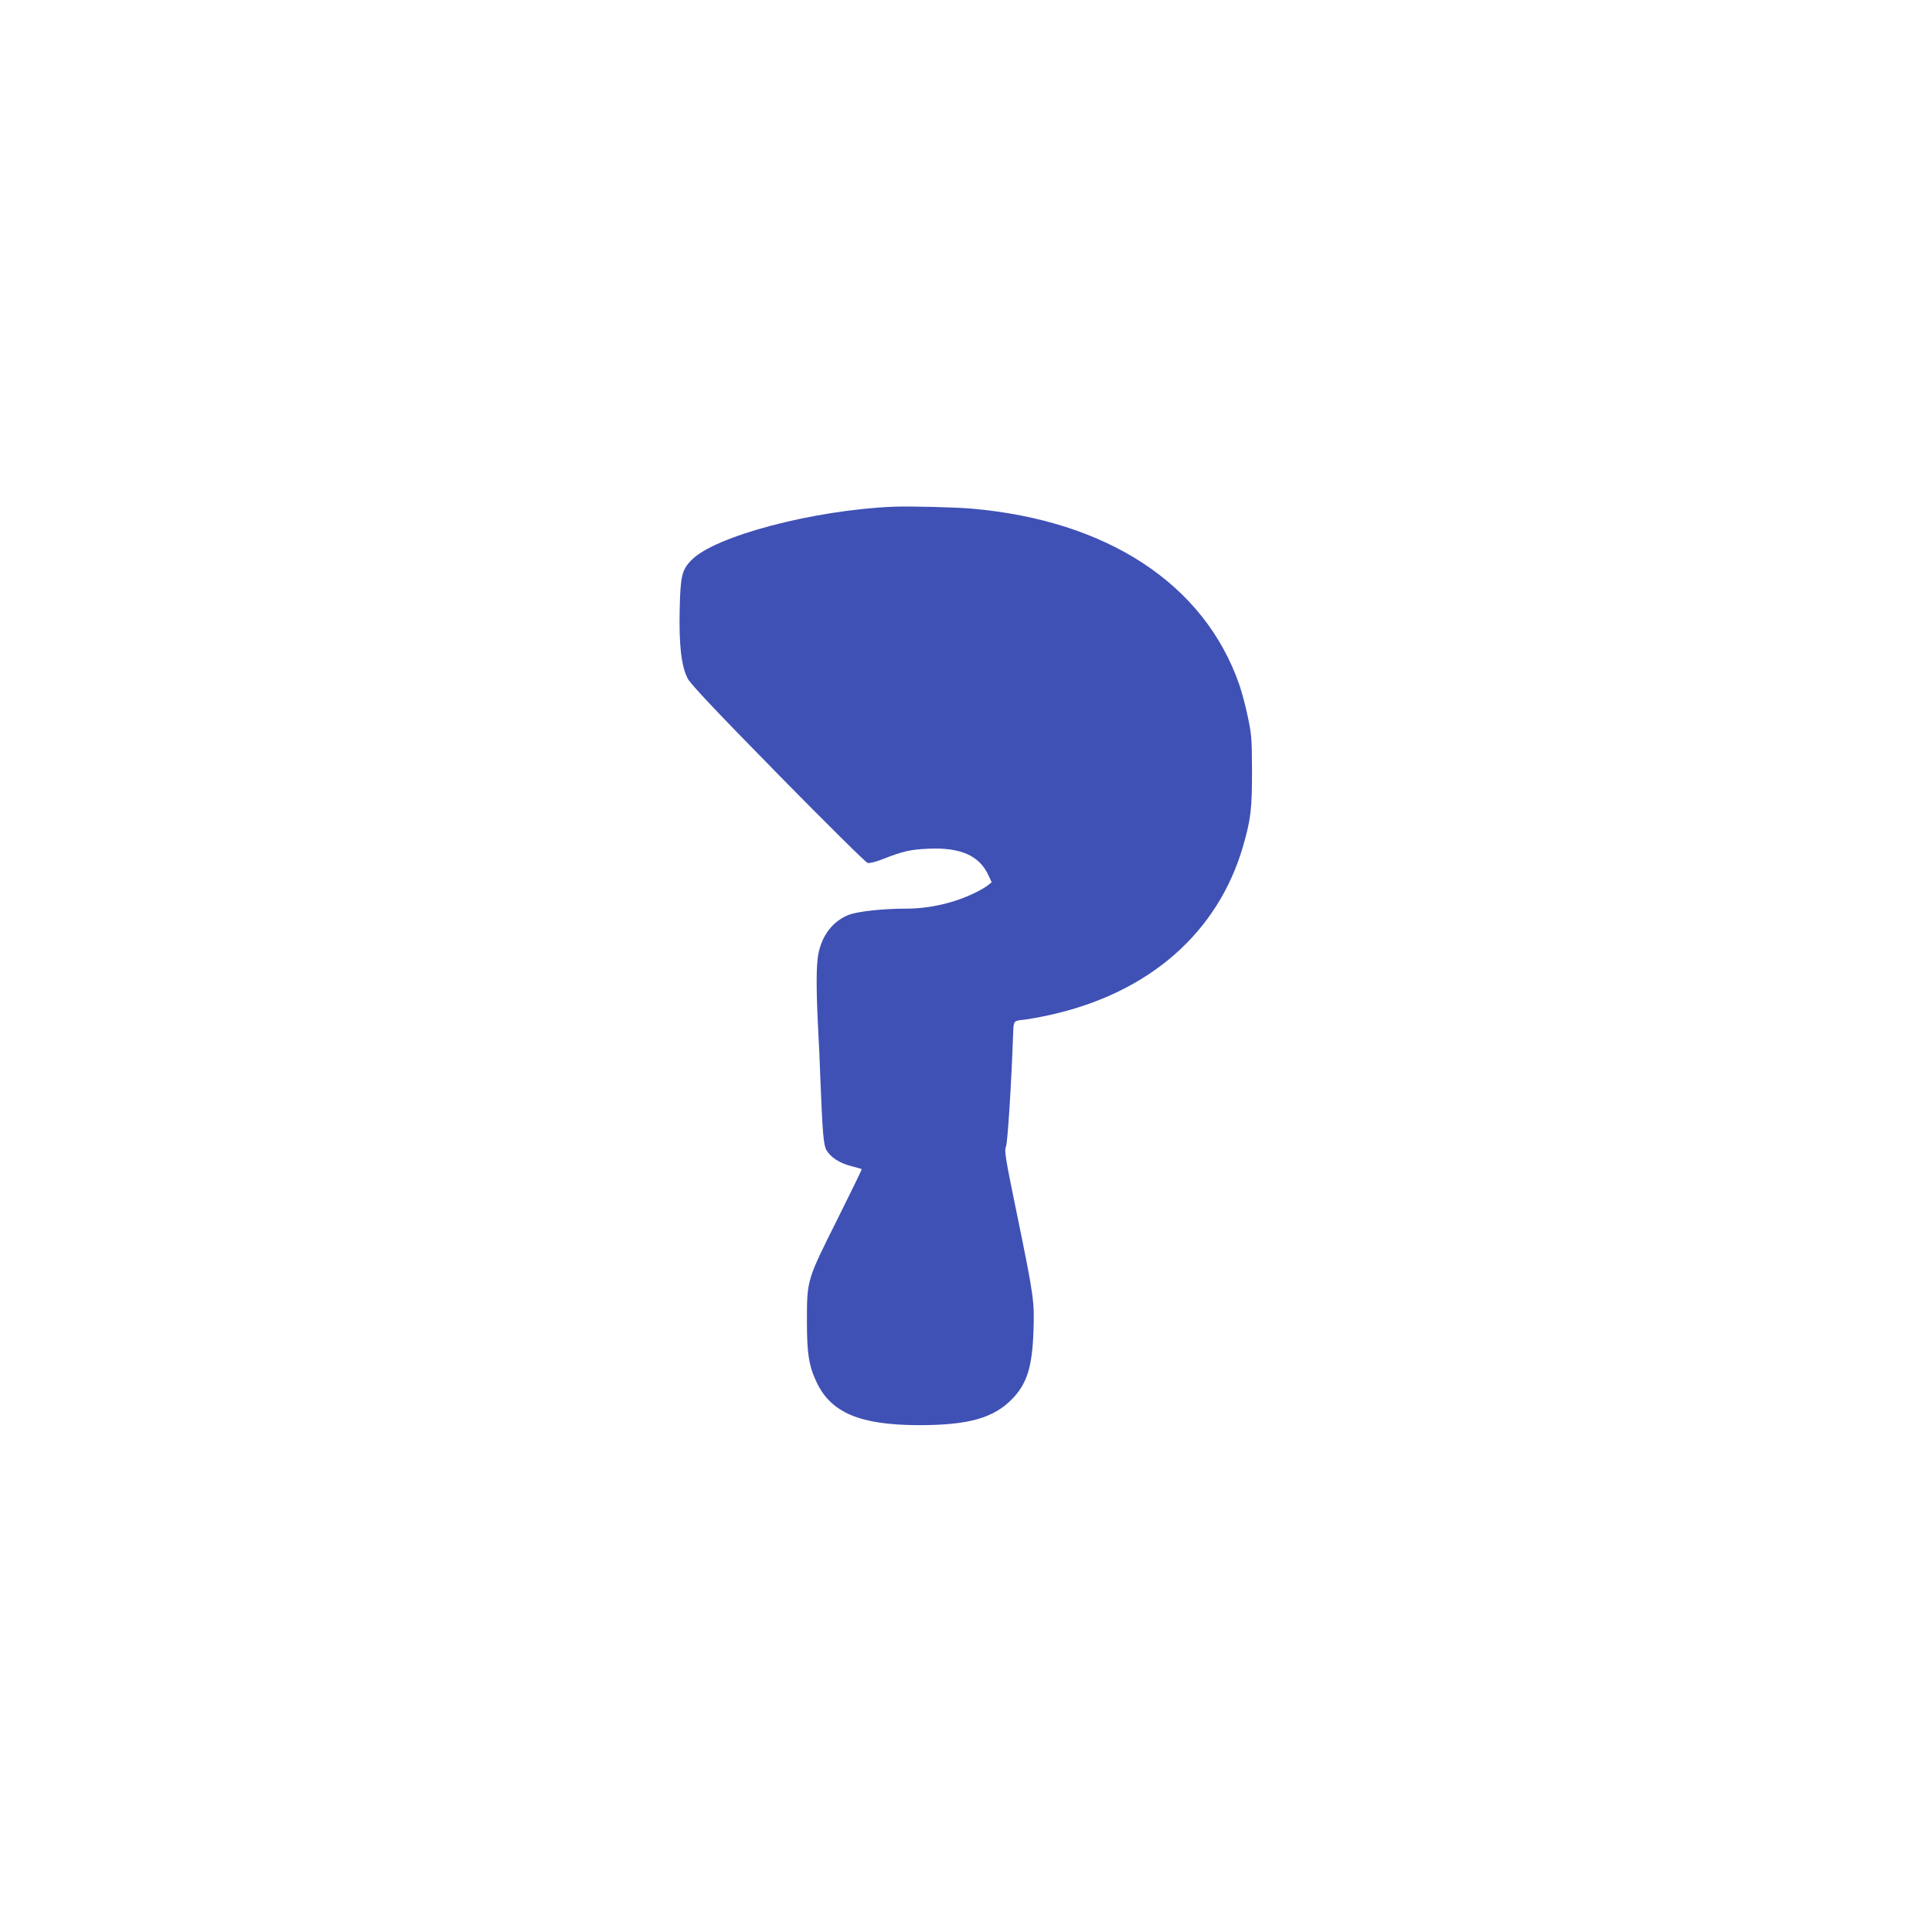 <?xml version="1.0" standalone="no"?>
<!DOCTYPE svg PUBLIC "-//W3C//DTD SVG 20010904//EN"
 "http://www.w3.org/TR/2001/REC-SVG-20010904/DTD/svg10.dtd">
<svg version="1.0" xmlns="http://www.w3.org/2000/svg"
 width="1280pt" height="1280pt" viewBox="0 0 1280 1280"
 preserveAspectRatio="xMidYMid meet">
<g transform="translate(0,1280) scale(0.1,-0.1)"
fill="#3f51b5" stroke="none">
<path d="M5920 9443 c-530 -22 -1186 -195 -1339 -354 -64 -65 -73 -106 -78
-329 -5 -236 11 -375 54 -457 21 -38 179 -206 598 -633 315 -321 580 -583 593
-587 14 -3 53 6 100 25 133 52 183 64 303 69 213 10 339 -46 398 -177 l21 -45
-23 -19 c-12 -10 -47 -31 -77 -46 -142 -71 -306 -110 -470 -110 -150 0 -314
-18 -374 -40 -107 -41 -181 -136 -205 -264 -13 -73 -14 -220 -2 -466 6 -102
13 -261 16 -355 15 -372 21 -441 41 -476 28 -47 88 -86 164 -105 36 -9 67 -18
69 -20 2 -2 -72 -153 -163 -336 -200 -399 -200 -397 -200 -673 0 -212 13 -294
63 -400 95 -204 286 -285 671 -287 338 -1 508 47 633 181 92 98 126 210 134
441 7 196 3 228 -106 759 -81 393 -88 436 -76 465 11 26 36 424 47 741 3 93 2
92 71 99 34 4 113 18 175 32 656 146 1112 545 1278 1119 51 177 59 246 59 495
-1 217 -3 245 -28 361 -14 69 -40 166 -57 215 -232 664 -872 1085 -1770 1164
-121 10 -408 17 -520 13z"/>
</g>
</svg>
